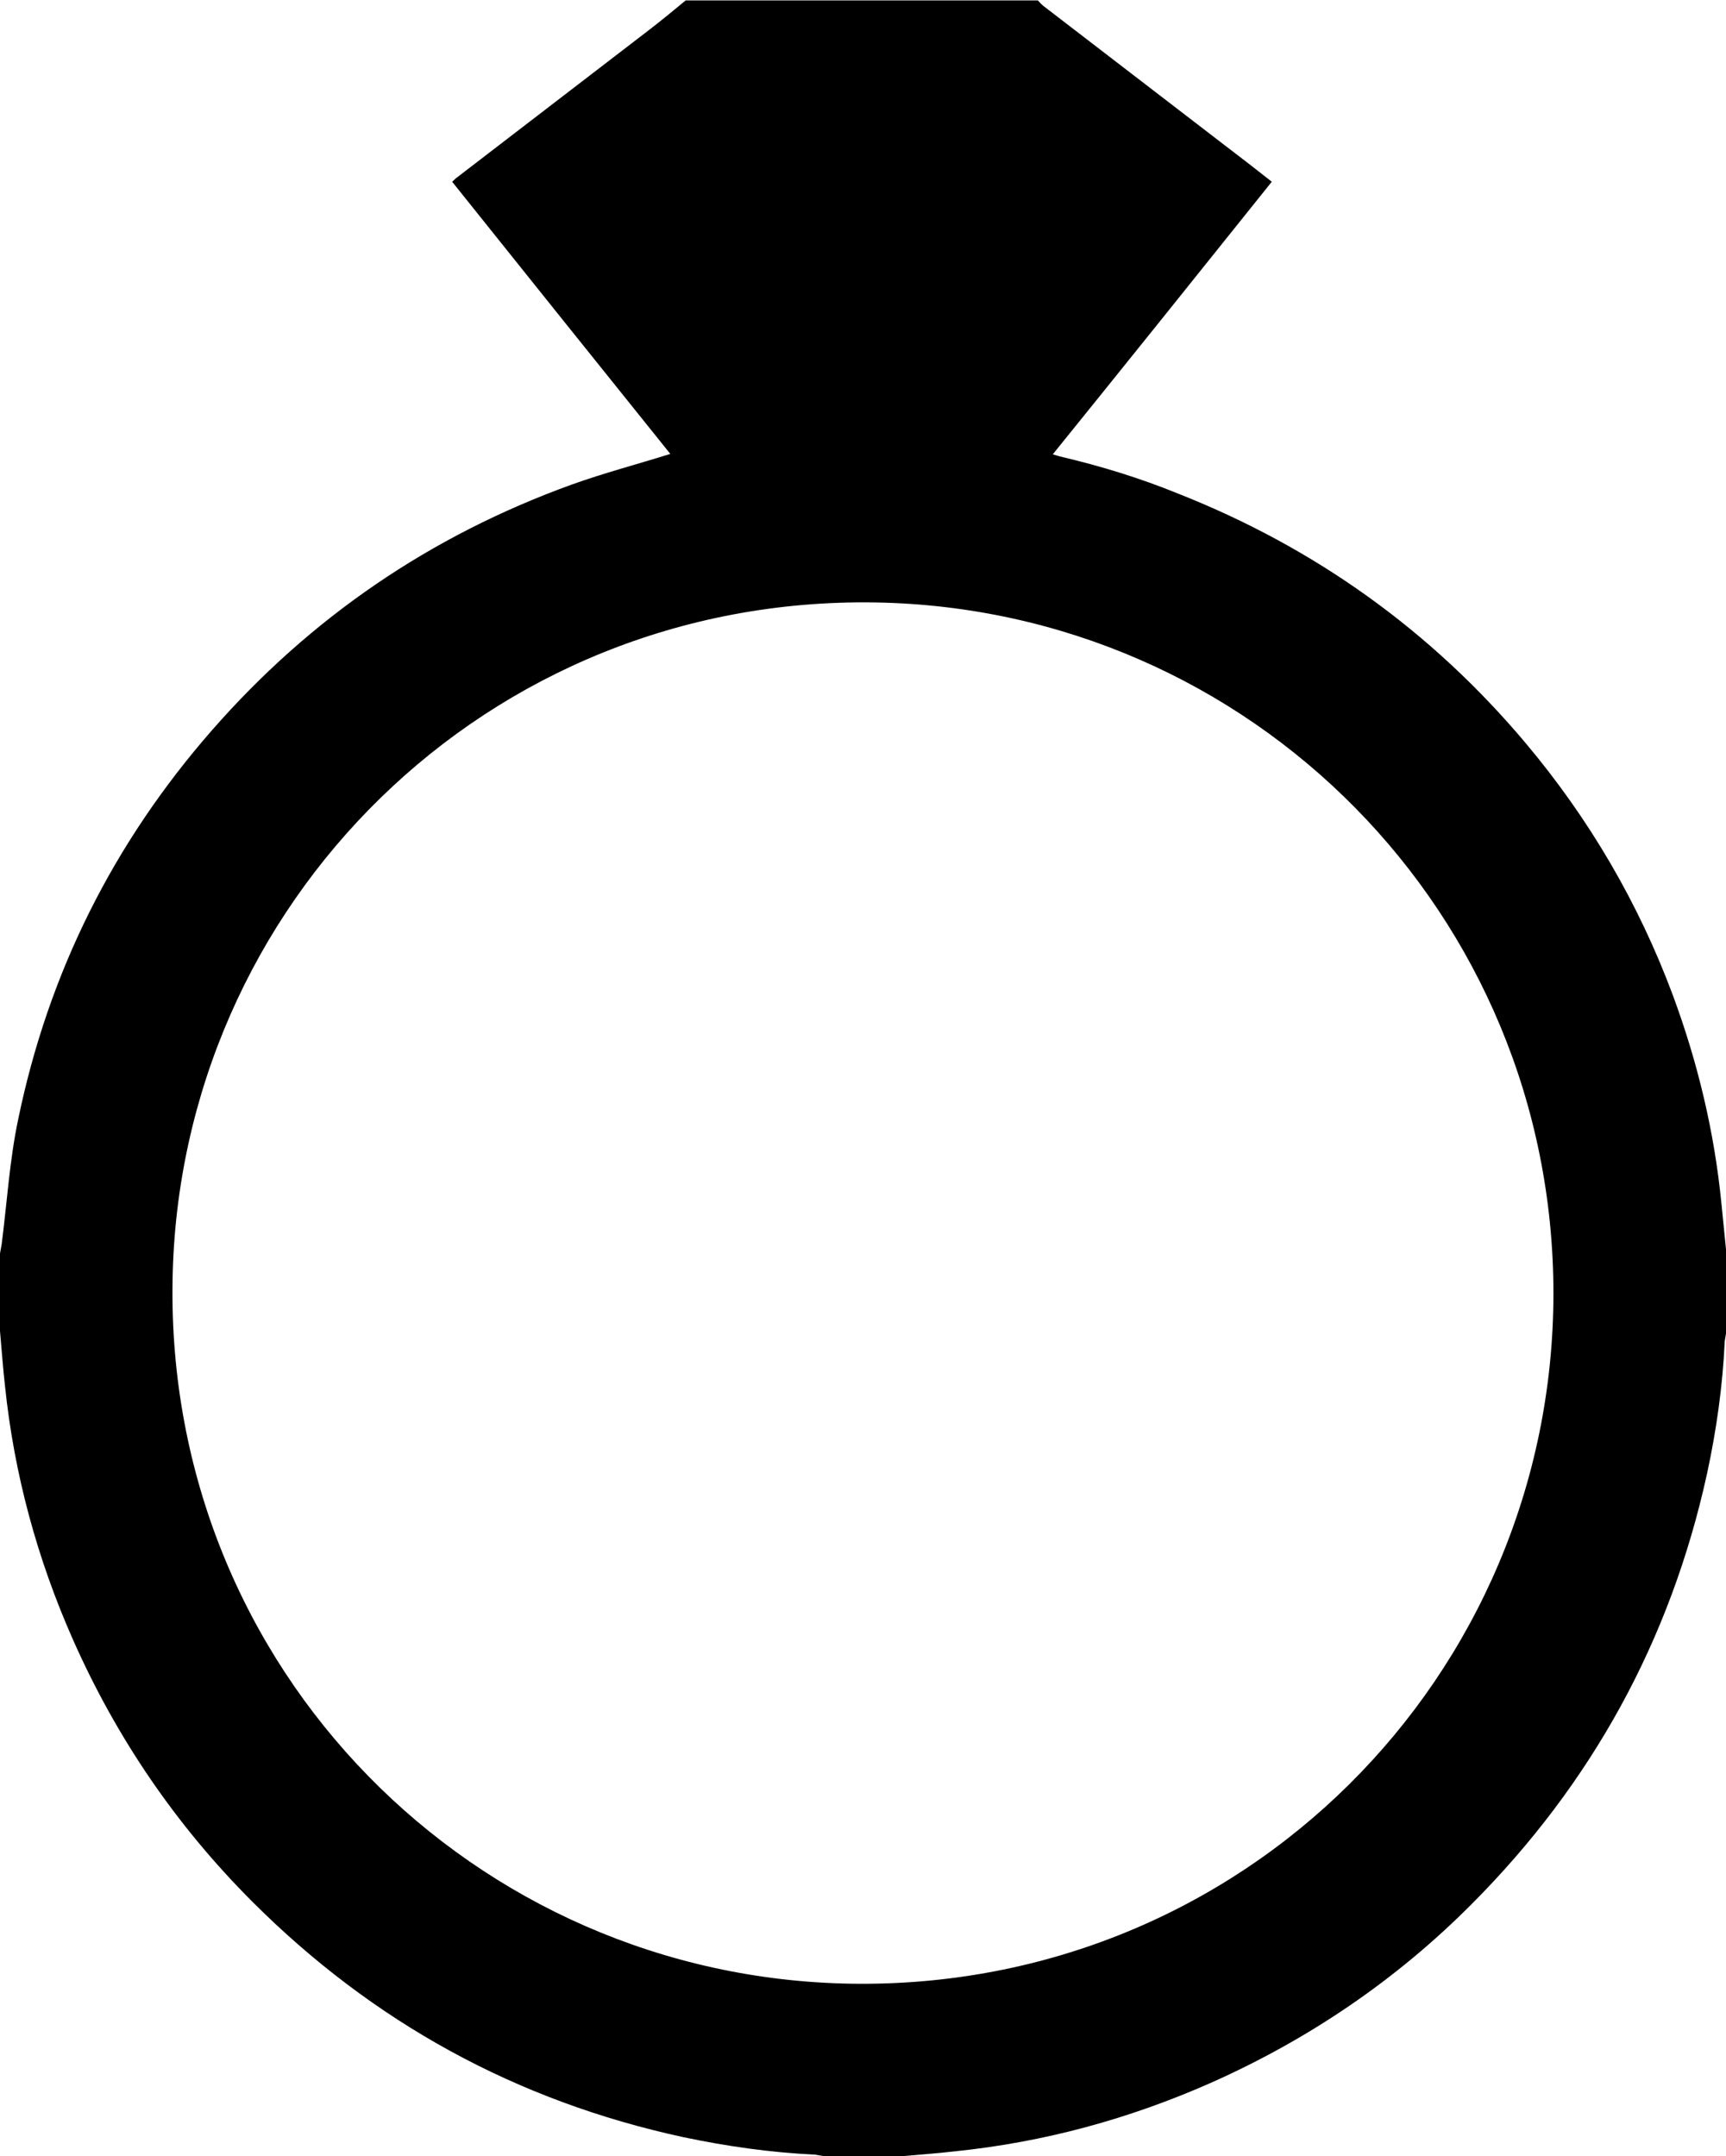 <?xml version="1.0" encoding="utf-8"?>
<!-- Generator: Adobe Illustrator 22.0.1, SVG Export Plug-In . SVG Version: 6.00 Build 0)  -->
<svg version="1.1" id="accessories" xmlns="http://www.w3.org/2000/svg" xmlns:xlink="http://www.w3.org/1999/xlink" x="0px"
	 y="0px" viewBox="0 0 416.1 519.7" style="enable-background:new 0 0 416.1 519.7;" xml:space="preserve">
<path d="M217.2,519.7c-6.1,0-12.2,0-18.3,0c-0.8-0.1-1.6-0.3-2.4-0.4c-10.7-0.5-21.2-2-31.7-4.2c-40.3-8.7-74.9-27.7-104-56.8
	c-18.3-18.3-32.7-39.4-43.2-63.1C9,375.8,3.4,355.3,1.2,334c-0.5-4.4-0.8-8.8-1.2-13.2c0-6.2,0-12.5,0-18.7c0.1-0.7,0.3-1.5,0.4-2.2
	c1.3-10.1,1.9-20.3,4-30.2c7.3-35.3,22.9-66.5,46.7-93.7c23.8-27.2,52.7-46.9,86.7-59.2c7.8-2.8,15.8-4.9,23.8-7.4
	c-17.5-21.8-35.1-43.7-52.6-65.6c0.5-0.4,0.7-0.7,1-0.9c15.5-11.9,31-23.8,46.5-35.7c3-2.3,5.9-4.7,8.8-7.1c28.3,0,56.6,0,84.9,0
	c0.4,0.4,0.8,0.9,1.3,1.3c14.7,11.3,29.3,22.5,44,33.8c3.7,2.8,7.3,5.6,11.1,8.6c-17.6,22-35.1,43.8-52.8,65.7
	c0.8,0.2,1.3,0.4,1.7,0.5c9.8,2.3,19.3,5.2,28.6,9C317,132,345,152,367.8,179.1c15.3,18.2,27.2,38.5,35.5,60.8
	c6,16.2,10,32.9,11.7,50.2c0.4,4,0.8,8,1.2,12c0,6.2,0,12.5,0,18.7c-0.1,0.8-0.3,1.6-0.4,2.4c-0.5,10.8-2,21.5-4.3,32.1
	c-8.8,40.1-27.8,74.6-56.7,103.6c-18.2,18.3-39.3,32.6-62.9,43.1c-19.7,8.7-40.2,14.3-61.7,16.5C225.9,519,221.6,519.3,217.2,519.7z
	 M374.5,311.8c0-91.7-73-165.1-163.5-166.6c-93.7-1.5-167.9,72.7-169.4,163.4c-1.6,94,72.9,168.1,163.7,169.5
	C299.6,479.5,374.4,404.1,374.5,311.8z"/>
</svg>
